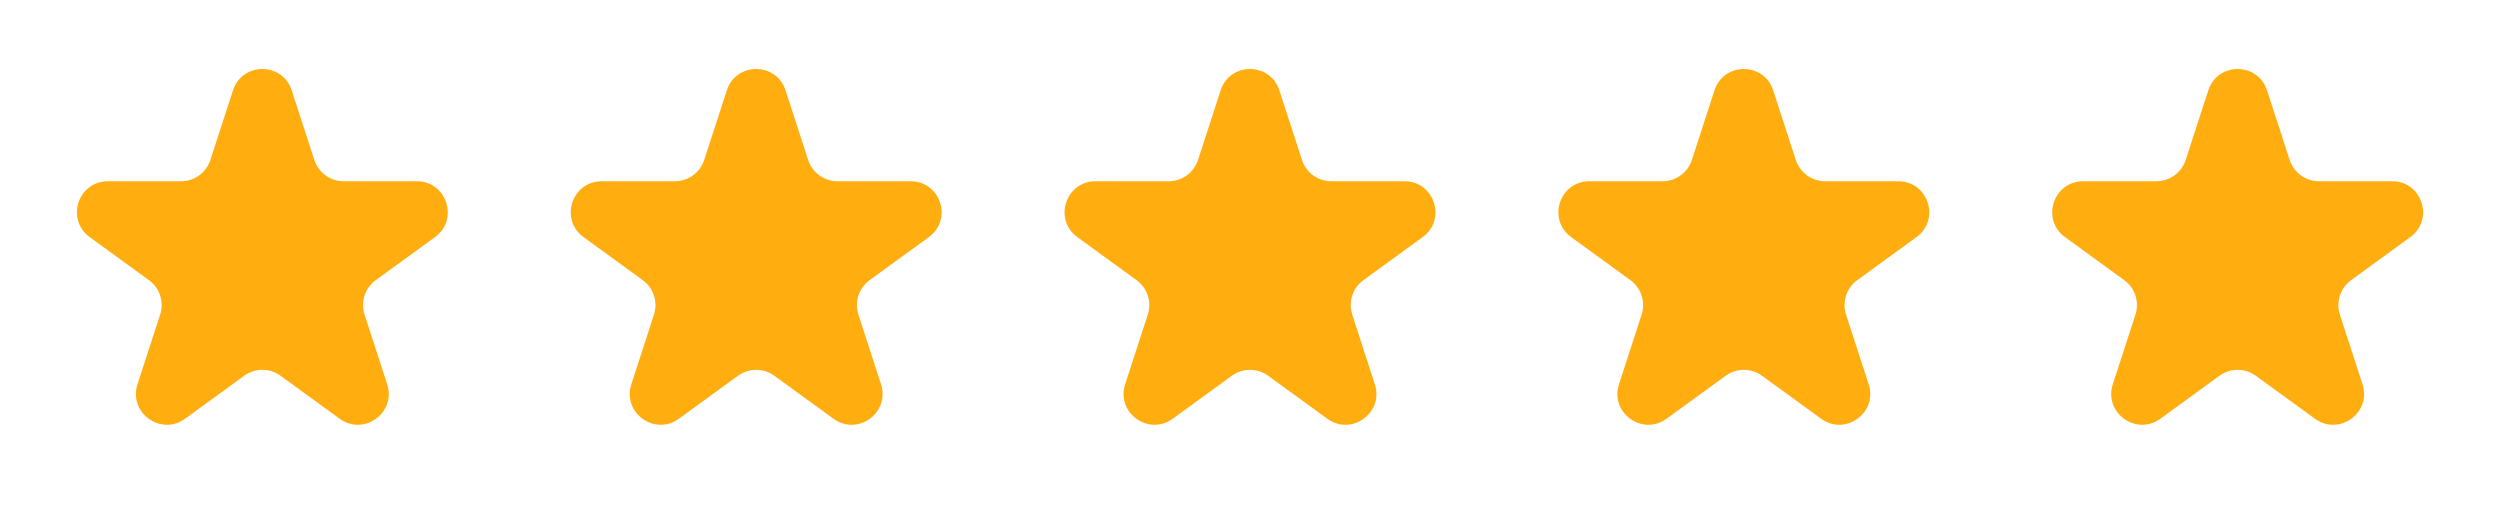 <svg width="81" height="17" viewBox="0 0 81 17" fill="none" xmlns="http://www.w3.org/2000/svg">
<path d="M7.549 2.927C7.848 2.006 9.152 2.006 9.451 2.927L10.184 5.182C10.318 5.594 10.702 5.873 11.135 5.873L13.506 5.873C14.475 5.873 14.878 7.113 14.094 7.682L12.176 9.076C11.825 9.331 11.678 9.782 11.812 10.194L12.545 12.45C12.845 13.371 11.79 14.137 11.006 13.568L9.088 12.174C8.737 11.919 8.263 11.919 7.912 12.174L5.994 13.568C5.21 14.137 4.156 13.371 4.455 12.45L5.188 10.194C5.322 9.782 5.175 9.331 4.824 9.076L2.906 7.682C2.122 7.113 2.525 5.873 3.494 5.873L5.865 5.873C6.298 5.873 6.682 5.594 6.816 5.182L7.549 2.927Z" fill="#FFAD0F"/>
<path d="M23.549 2.927C23.848 2.006 25.152 2.006 25.451 2.927L26.184 5.182C26.318 5.594 26.702 5.873 27.135 5.873L29.506 5.873C30.475 5.873 30.878 7.113 30.094 7.682L28.176 9.076C27.825 9.331 27.678 9.782 27.812 10.194L28.545 12.45C28.845 13.371 27.79 14.137 27.006 13.568L25.088 12.174C24.737 11.919 24.263 11.919 23.912 12.174L21.994 13.568C21.21 14.137 20.155 13.371 20.455 12.45L21.188 10.194C21.322 9.782 21.175 9.331 20.824 9.076L18.906 7.682C18.122 7.113 18.525 5.873 19.494 5.873L21.865 5.873C22.298 5.873 22.682 5.594 22.816 5.182L23.549 2.927Z" fill="#FFAD0F"/>
<path d="M39.549 2.927C39.848 2.006 41.152 2.006 41.451 2.927L42.184 5.182C42.318 5.594 42.702 5.873 43.135 5.873L45.506 5.873C46.475 5.873 46.878 7.113 46.094 7.682L44.176 9.076C43.825 9.331 43.678 9.782 43.812 10.194L44.545 12.45C44.844 13.371 43.79 14.137 43.006 13.568L41.088 12.174C40.737 11.919 40.263 11.919 39.912 12.174L37.994 13.568C37.21 14.137 36.156 13.371 36.455 12.45L37.188 10.194C37.322 9.782 37.175 9.331 36.824 9.076L34.906 7.682C34.122 7.113 34.525 5.873 35.494 5.873L37.865 5.873C38.298 5.873 38.682 5.594 38.816 5.182L39.549 2.927Z" fill="#FFAD0F"/>
<path d="M55.549 2.927C55.848 2.006 57.152 2.006 57.451 2.927L58.184 5.182C58.318 5.594 58.702 5.873 59.135 5.873L61.506 5.873C62.475 5.873 62.878 7.113 62.094 7.682L60.176 9.076C59.825 9.331 59.678 9.782 59.812 10.194L60.545 12.45C60.844 13.371 59.79 14.137 59.006 13.568L57.088 12.174C56.737 11.919 56.263 11.919 55.912 12.174L53.994 13.568C53.21 14.137 52.156 13.371 52.455 12.45L53.188 10.194C53.322 9.782 53.175 9.331 52.824 9.076L50.906 7.682C50.122 7.113 50.525 5.873 51.494 5.873L53.865 5.873C54.298 5.873 54.682 5.594 54.816 5.182L55.549 2.927Z" fill="#FFAD0F"/>
<path d="M71.549 2.927C71.848 2.006 73.152 2.006 73.451 2.927L74.184 5.182C74.318 5.594 74.702 5.873 75.135 5.873L77.506 5.873C78.475 5.873 78.878 7.113 78.094 7.682L76.176 9.076C75.825 9.331 75.678 9.782 75.812 10.194L76.545 12.45C76.844 13.371 75.79 14.137 75.006 13.568L73.088 12.174C72.737 11.919 72.263 11.919 71.912 12.174L69.994 13.568C69.21 14.137 68.156 13.371 68.455 12.45L69.188 10.194C69.322 9.782 69.175 9.331 68.824 9.076L66.906 7.682C66.122 7.113 66.525 5.873 67.494 5.873L69.865 5.873C70.298 5.873 70.682 5.594 70.816 5.182L71.549 2.927Z" fill="#FFAD0F"/>
</svg>
